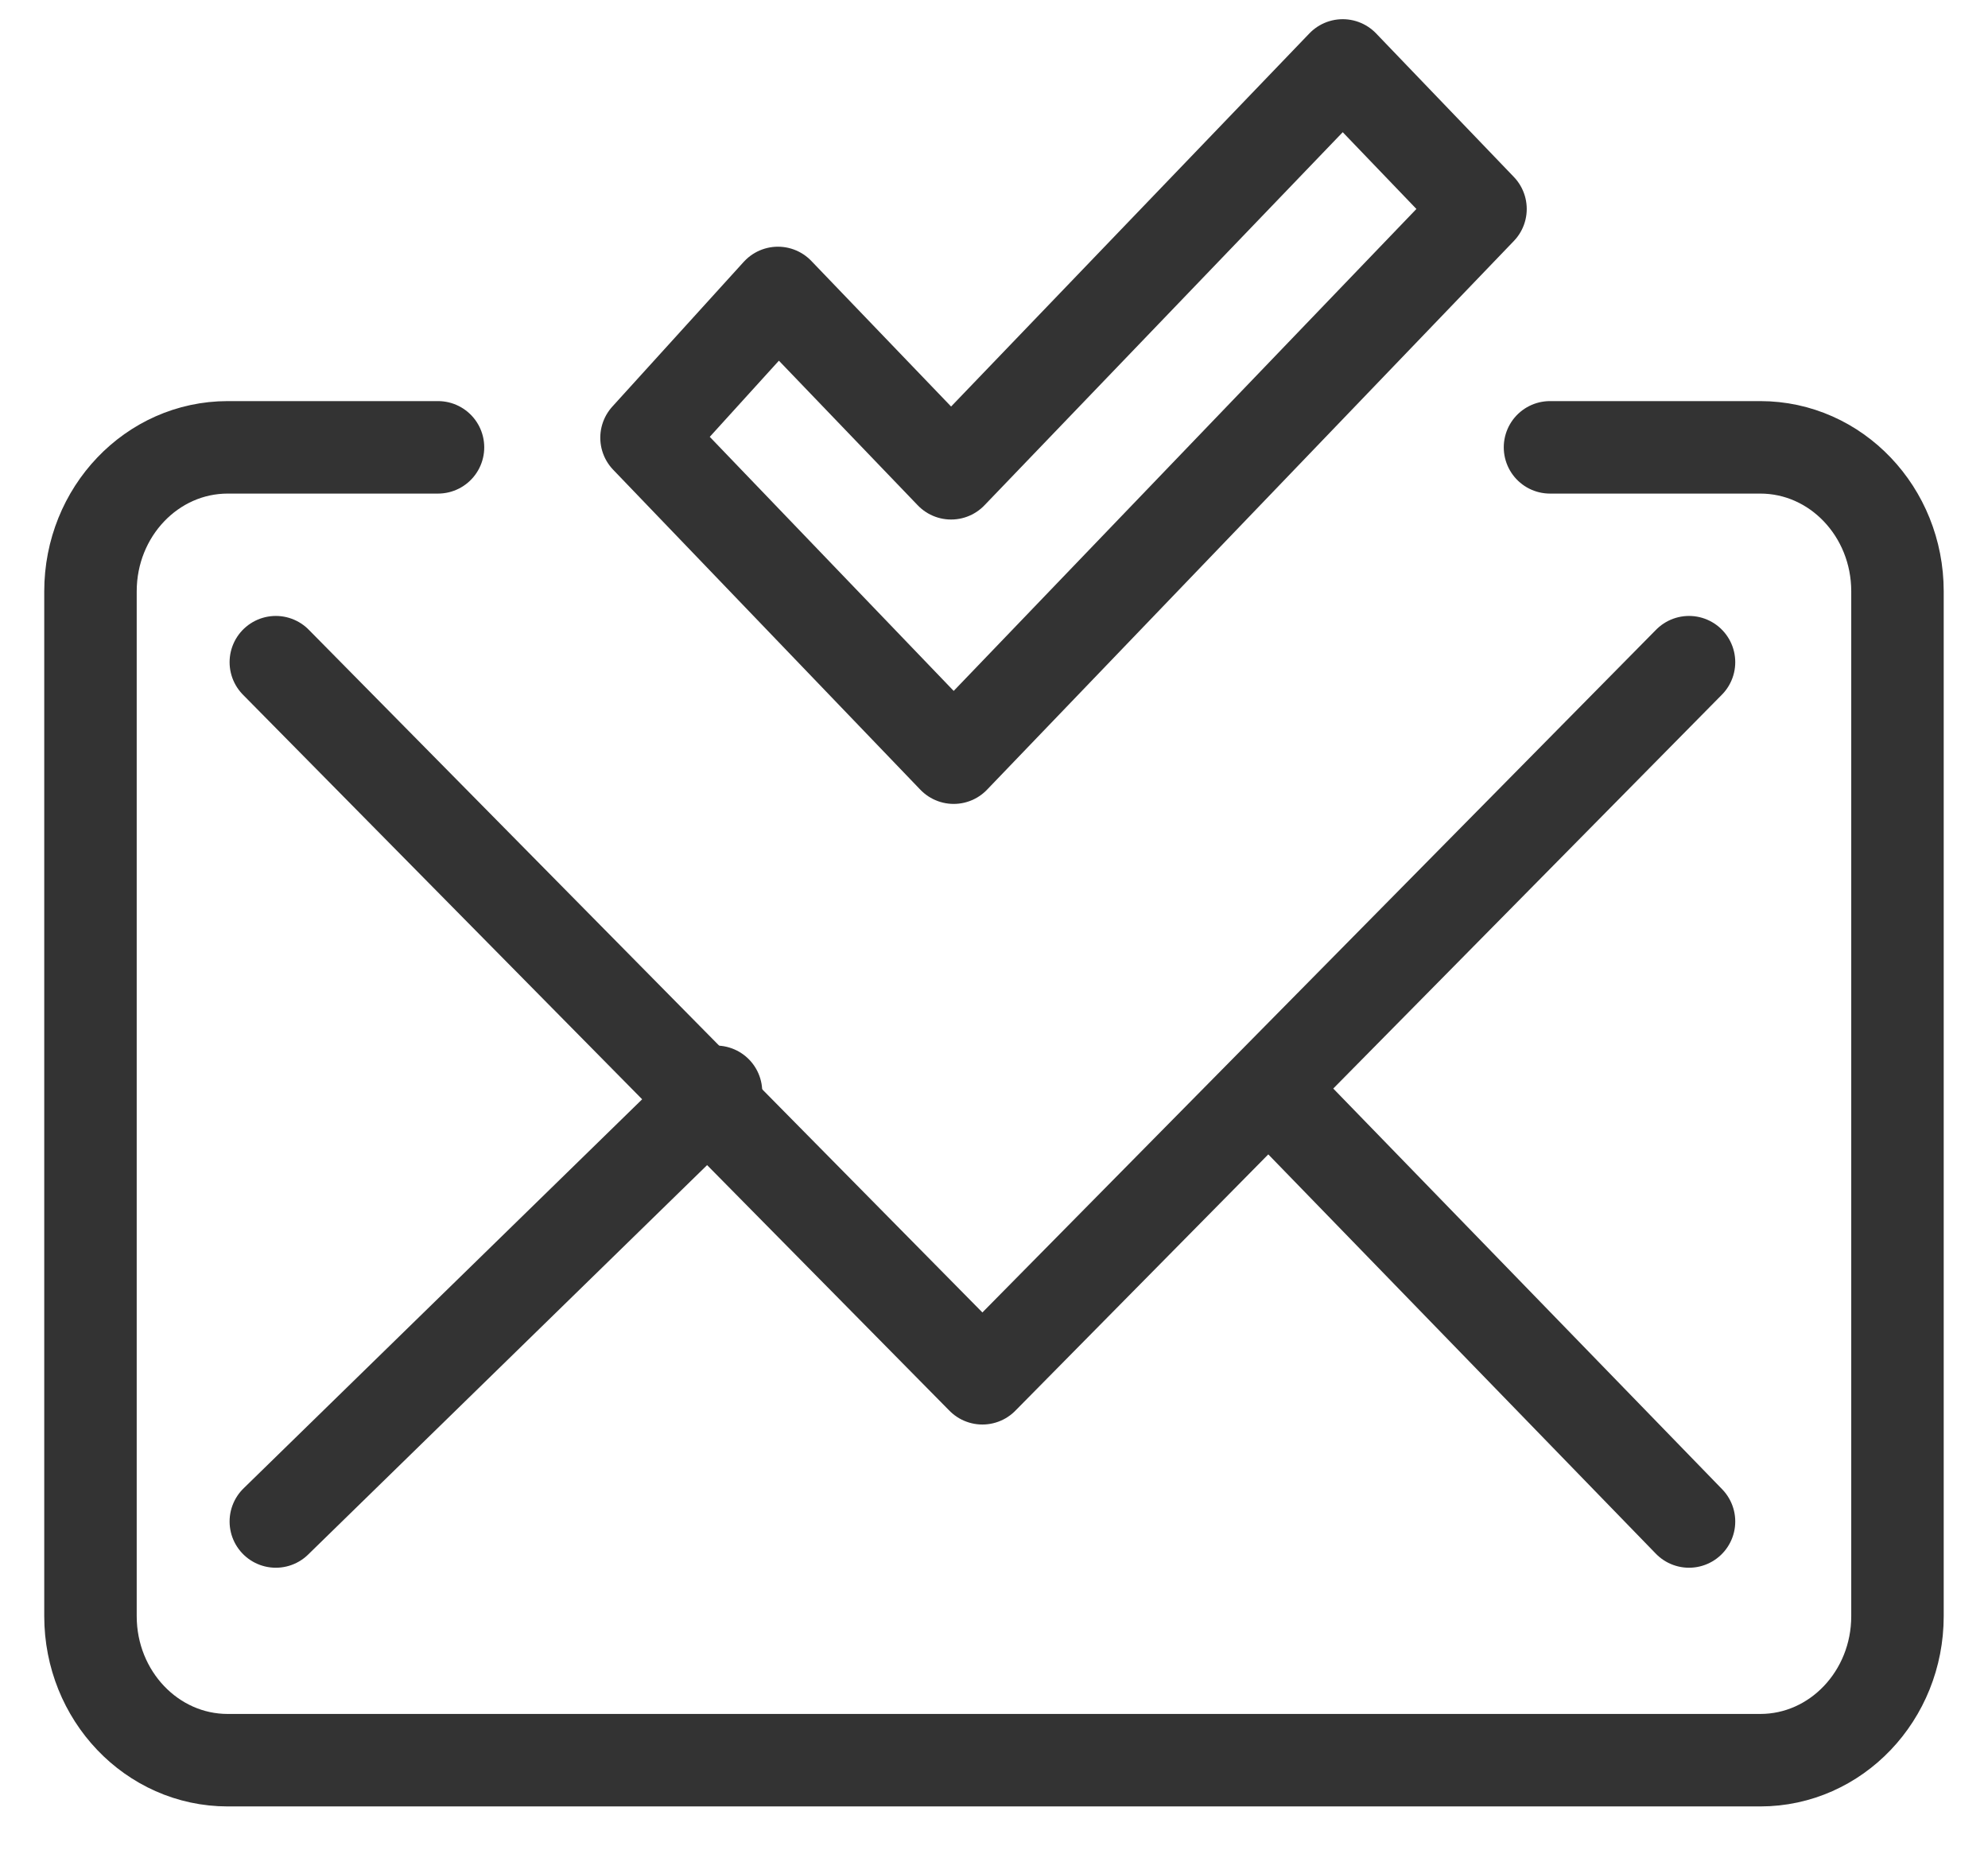 <svg width="43" height="40" viewBox="0 0 43 40" fill="none" xmlns="http://www.w3.org/2000/svg">
<path d="M33.526 9.674H38.074C39.714 9.674 41.042 11.068 41.042 12.788V34.95C41.042 36.671 39.713 38.065 38.074 38.065H4.926C3.286 38.065 1.957 36.671 1.957 34.95V12.788C1.957 11.068 3.286 9.674 4.926 9.674H9.474" stroke="#333333" stroke-width="2" stroke-linecap="round" stroke-linejoin="round"/>
<path d="M15.487 23.611L5.966 32.903" stroke="#333333" stroke-width="2" stroke-linecap="round" stroke-linejoin="round"/>
<path d="M27.513 23.611L36.533 32.903" stroke="#333333" stroke-width="2" stroke-linecap="round" stroke-linejoin="round"/>
<path d="M5.966 14.32L21.249 29.806L36.533 14.32" stroke="#333333" stroke-width="2" stroke-linecap="round" stroke-linejoin="round"/>
<path d="M16.827 6.335L20.572 10.235L29.043 1.415L32.023 4.519L20.628 16.385L13.984 9.466L16.827 6.335Z" stroke="#333333" stroke-width="2" stroke-linecap="round" stroke-linejoin="round"/>
</svg>
